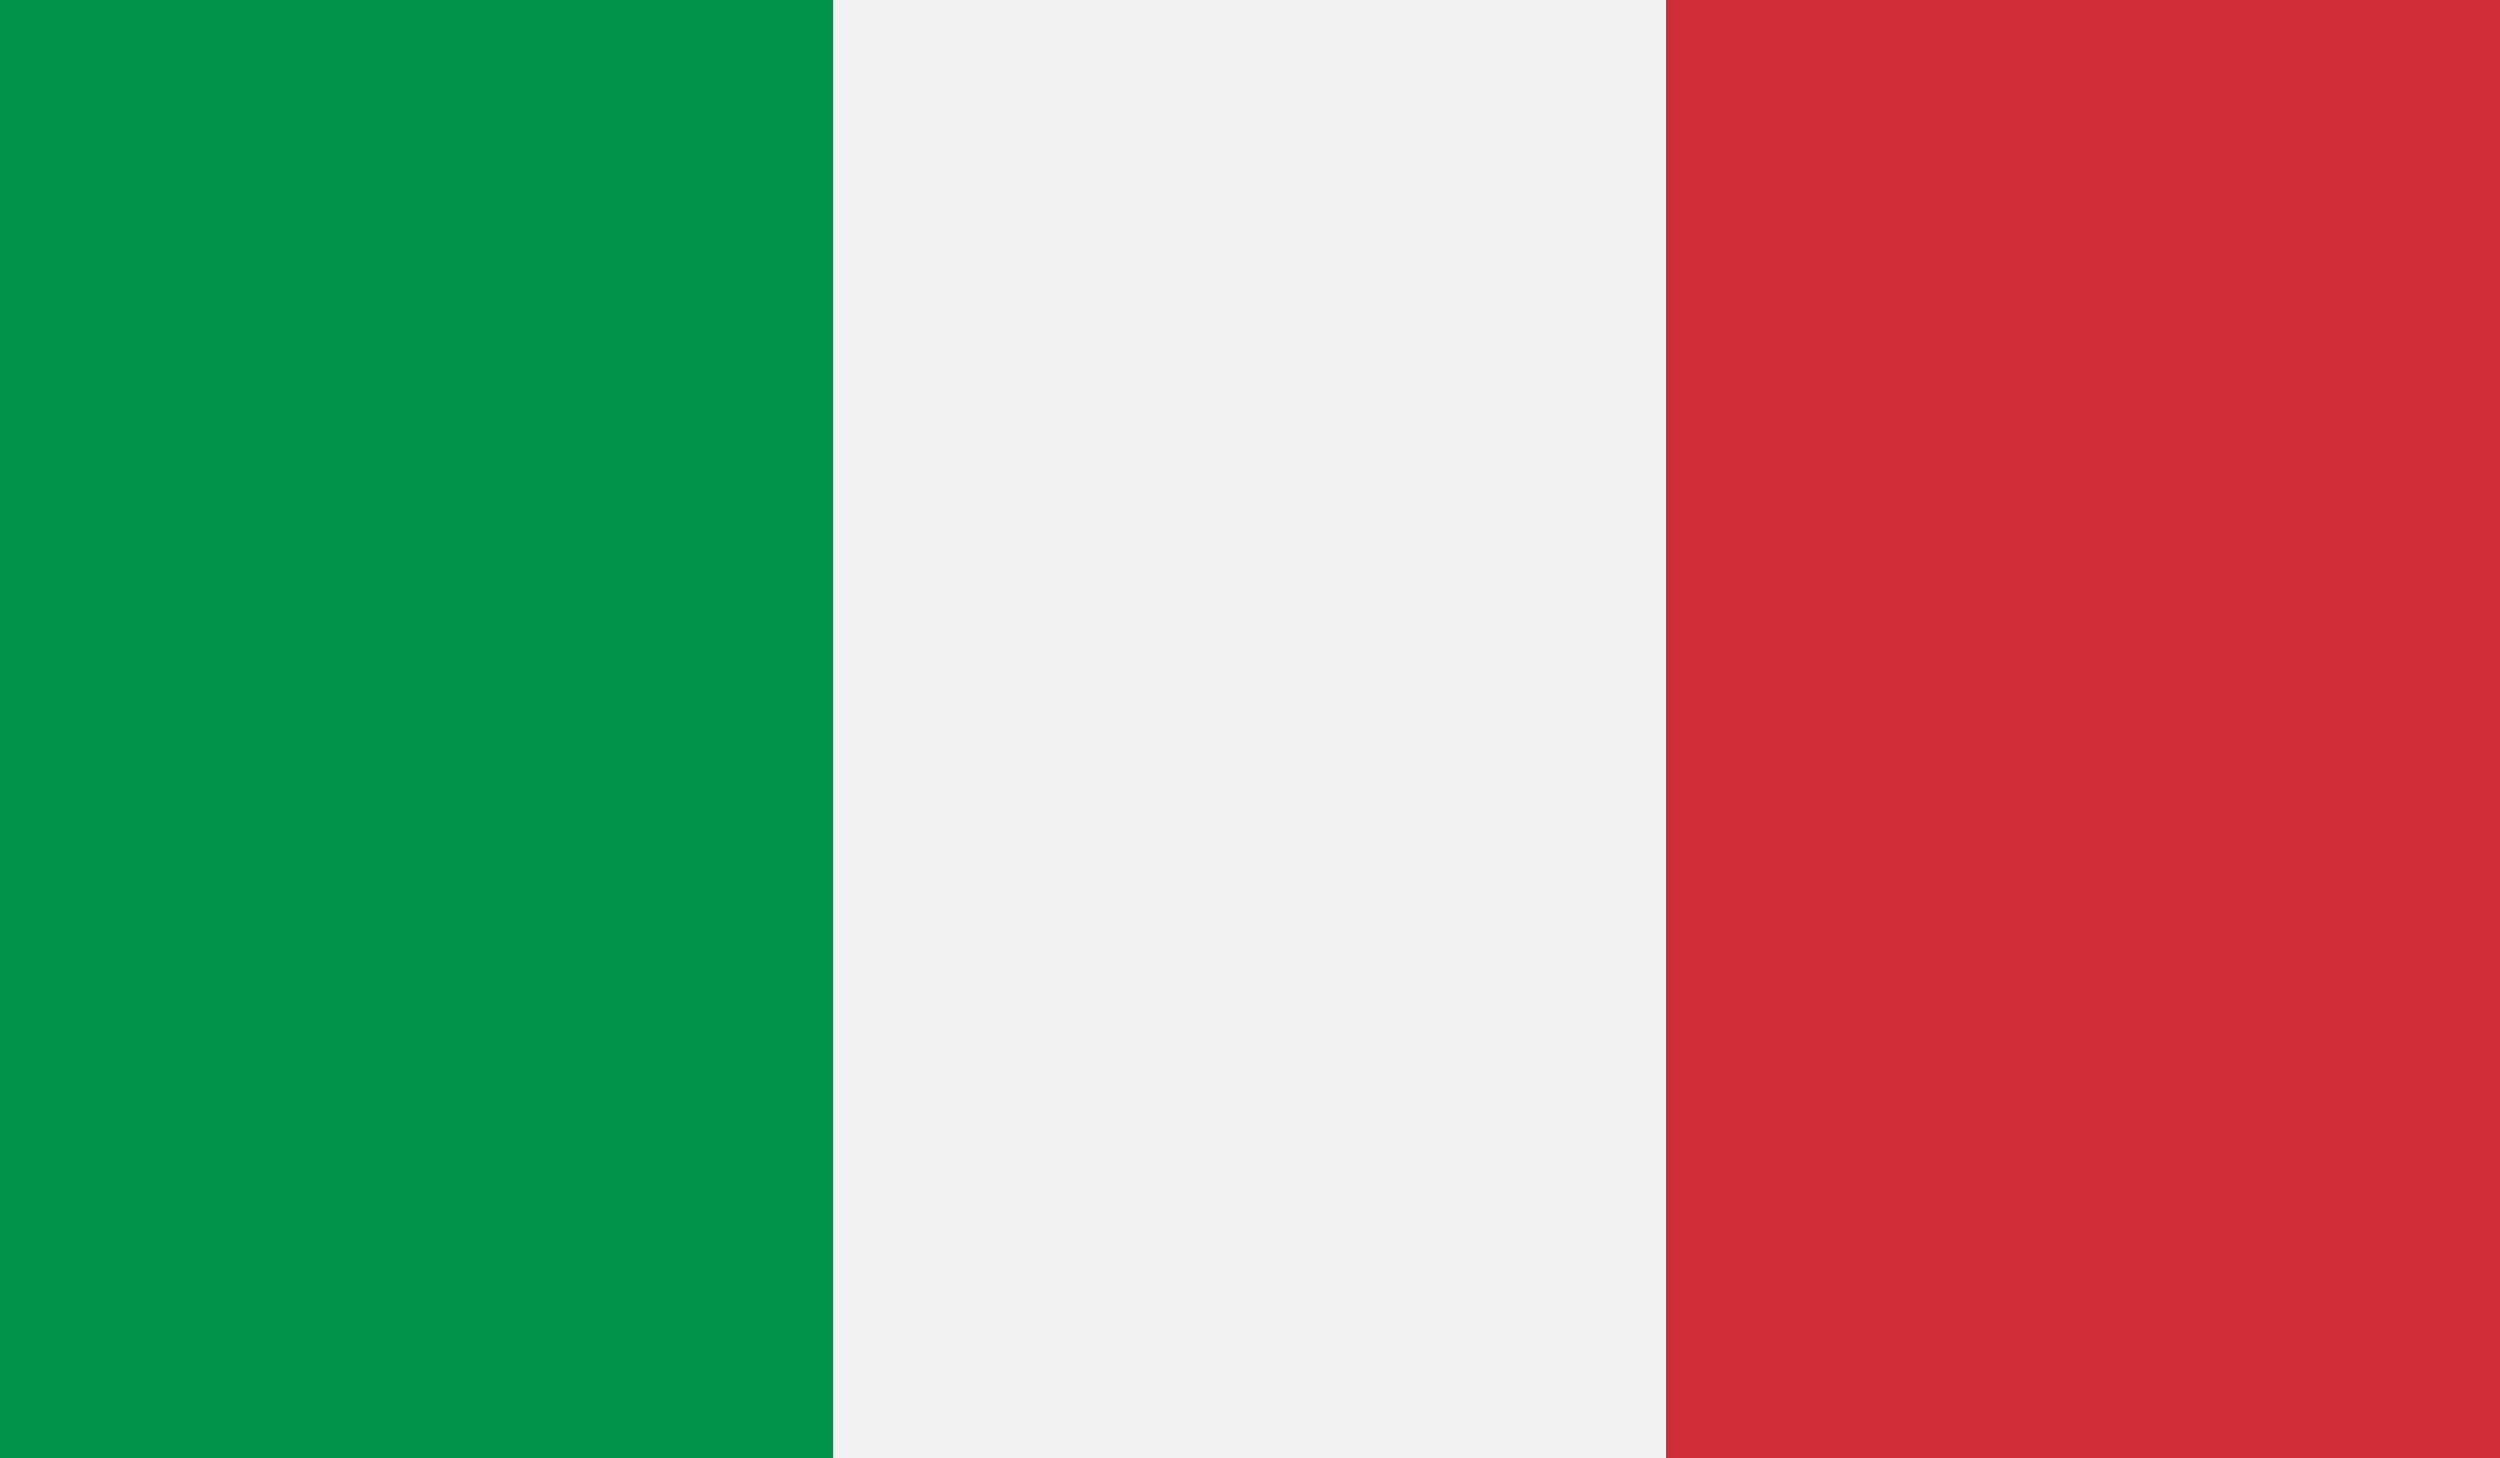 <?xml version="1.0" encoding="utf-8"?>
<!-- Generator: Adobe Illustrator 26.1.0, SVG Export Plug-In . SVG Version: 6.00 Build 0)  -->
<svg version="1.1" id="Capa_1" xmlns="http://www.w3.org/2000/svg" xmlns:xlink="http://www.w3.org/1999/xlink" x="0px" y="0px"
	 viewBox="0 0 41.14 24" style="enable-background:new 0 0 41.14 24;" xml:space="preserve">
<rect x="0" y="0" width="41.14" height="24" fill="#333333" stroke="none"/>
<style type="text/css">
	.st0{clip-path:url(#SVGID_00000000922632832331944070000003545635623725711509_);fill:#009246;}
	.st1{clip-path:url(#SVGID_00000029760798390458599310000007304946092940159420_);fill:#F1F2F1;}
	.st2{clip-path:url(#SVGID_00000099632190381018806120000016147750086687559339_);fill:#CE2D38;}
</style>
<g id="ITALY_3_">
	<g>
		<g>
			<g>
				<defs>
					<rect id="SVGID_1_" y="0" width="41.14" height="24"/>
				</defs>
				<clipPath id="SVGID_00000139252332719911479640000000573064642462808717_">
					<use xlink:href="#SVGID_1_"  style="overflow:visible;"/>
				</clipPath>
				
					<rect y="0" style="clip-path:url(#SVGID_00000139252332719911479640000000573064642462808717_);fill:#009246;" width="13.71" height="24"/>
			</g>
			<g>
				<defs>
					<rect id="SVGID_00000071518828372735690700000000589366683117229968_" y="0" width="41.14" height="24"/>
				</defs>
				<clipPath id="SVGID_00000036223700068140391470000005831156291062911908_">
					<use xlink:href="#SVGID_00000071518828372735690700000000589366683117229968_"  style="overflow:visible;"/>
				</clipPath>
				
					<rect x="13.71" y="0" style="clip-path:url(#SVGID_00000036223700068140391470000005831156291062911908_);fill:#F1F2F1;" width="13.71" height="24"/>
			</g>
			<g>
				<defs>
					<rect id="SVGID_00000149373659122096332160000008575901007316390041_" y="0" width="41.14" height="24"/>
				</defs>
				<clipPath id="SVGID_00000022555112512585802280000002366118106304862102_">
					<use xlink:href="#SVGID_00000149373659122096332160000008575901007316390041_"  style="overflow:visible;"/>
				</clipPath>
				
					<rect x="27.43" y="0" style="clip-path:url(#SVGID_00000022555112512585802280000002366118106304862102_);fill:#CE2D38;" width="13.72" height="24"/>
			</g>
		</g>
	</g>
</g>
</svg>
